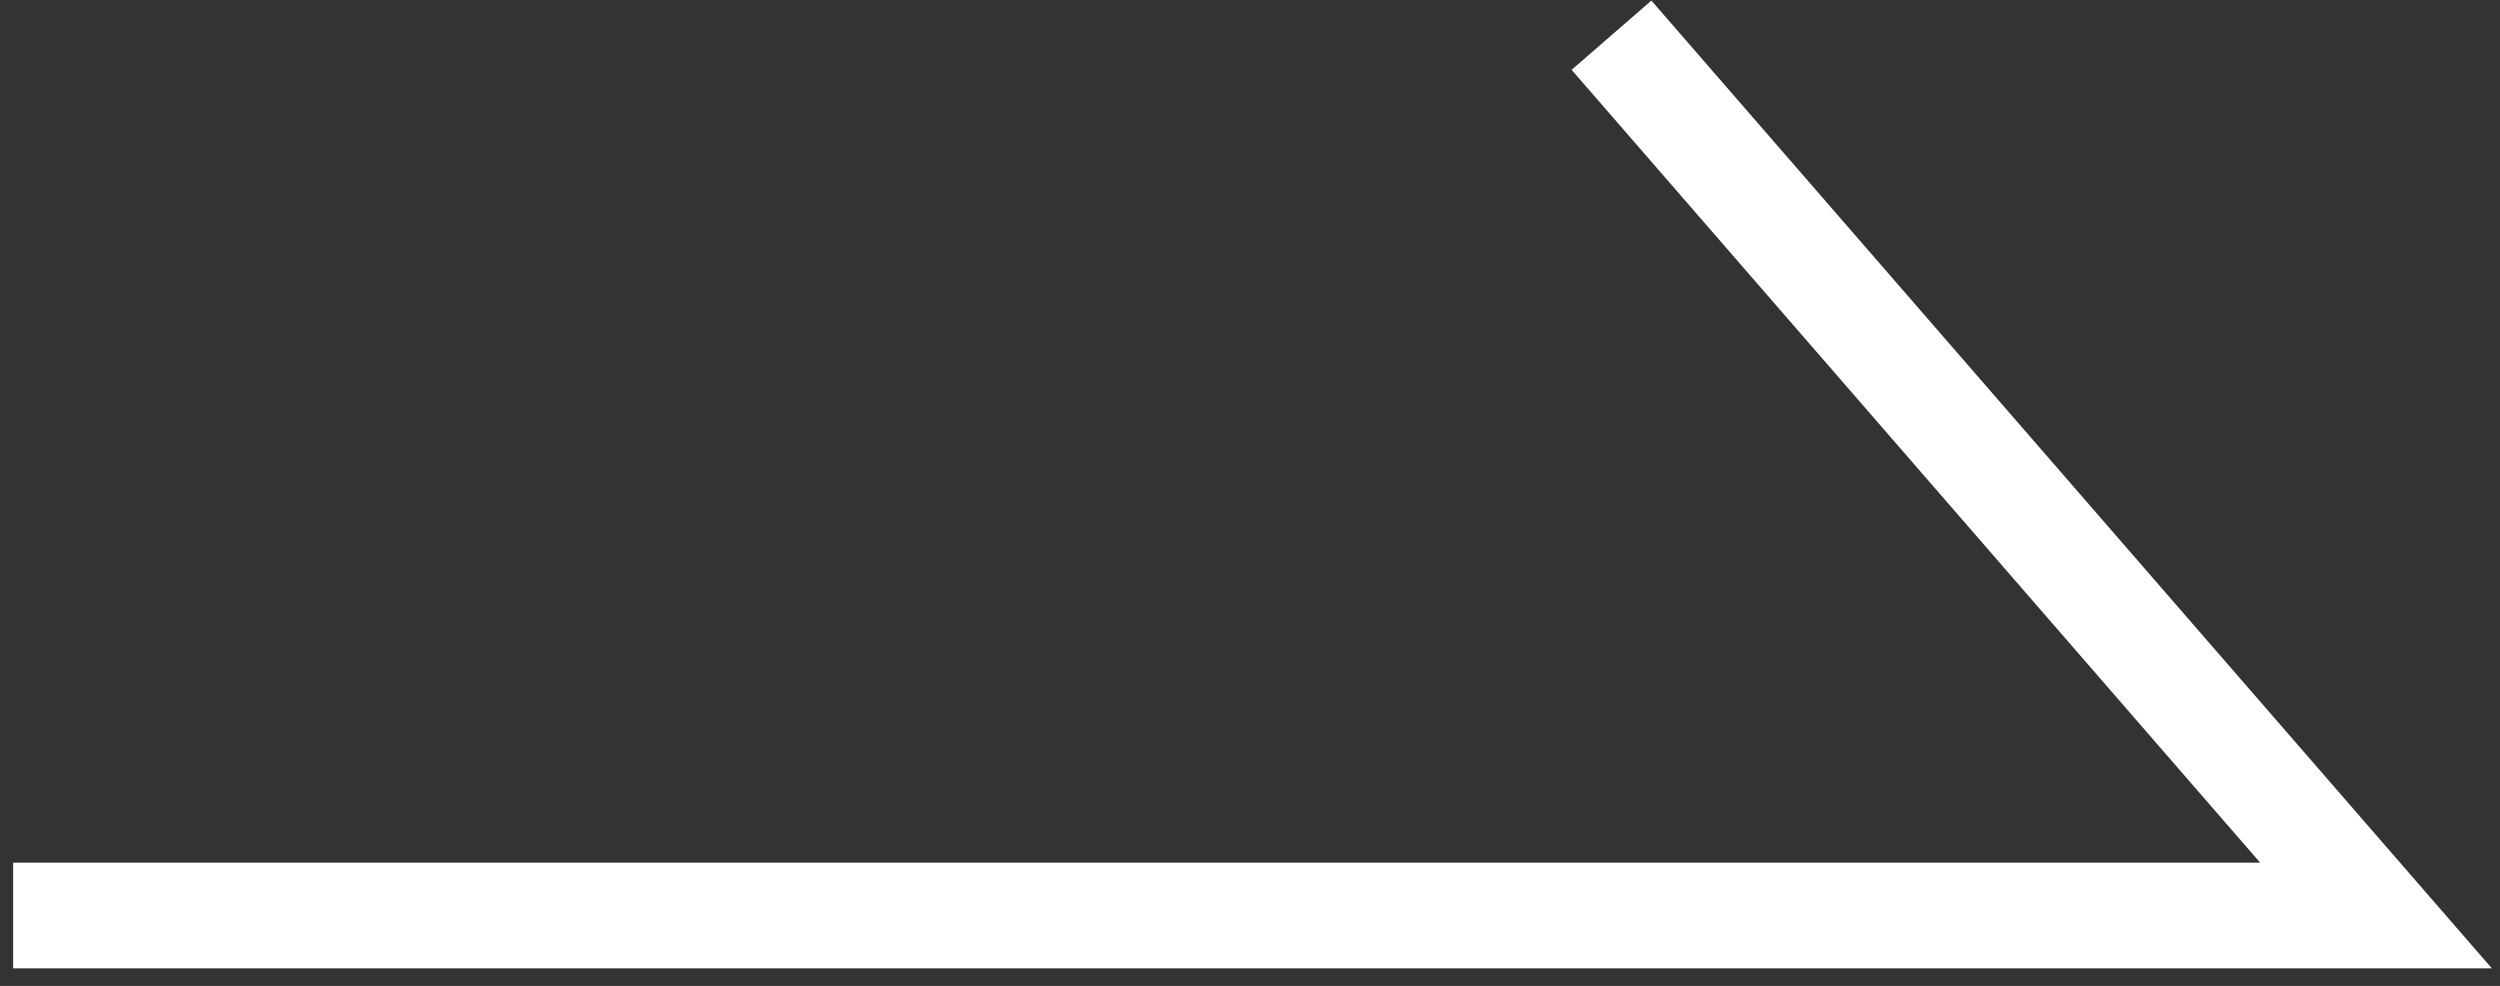 <svg width="71" height="28" viewBox="0 0 71 28" fill="none" xmlns="http://www.w3.org/2000/svg">
<rect x="0" y="0" width="71" height="28" fill="#333333" stroke="none"/>
<path d="M0.373 26L67.478 26L45.767 1" stroke="white" stroke-width="3"/>
</svg>
